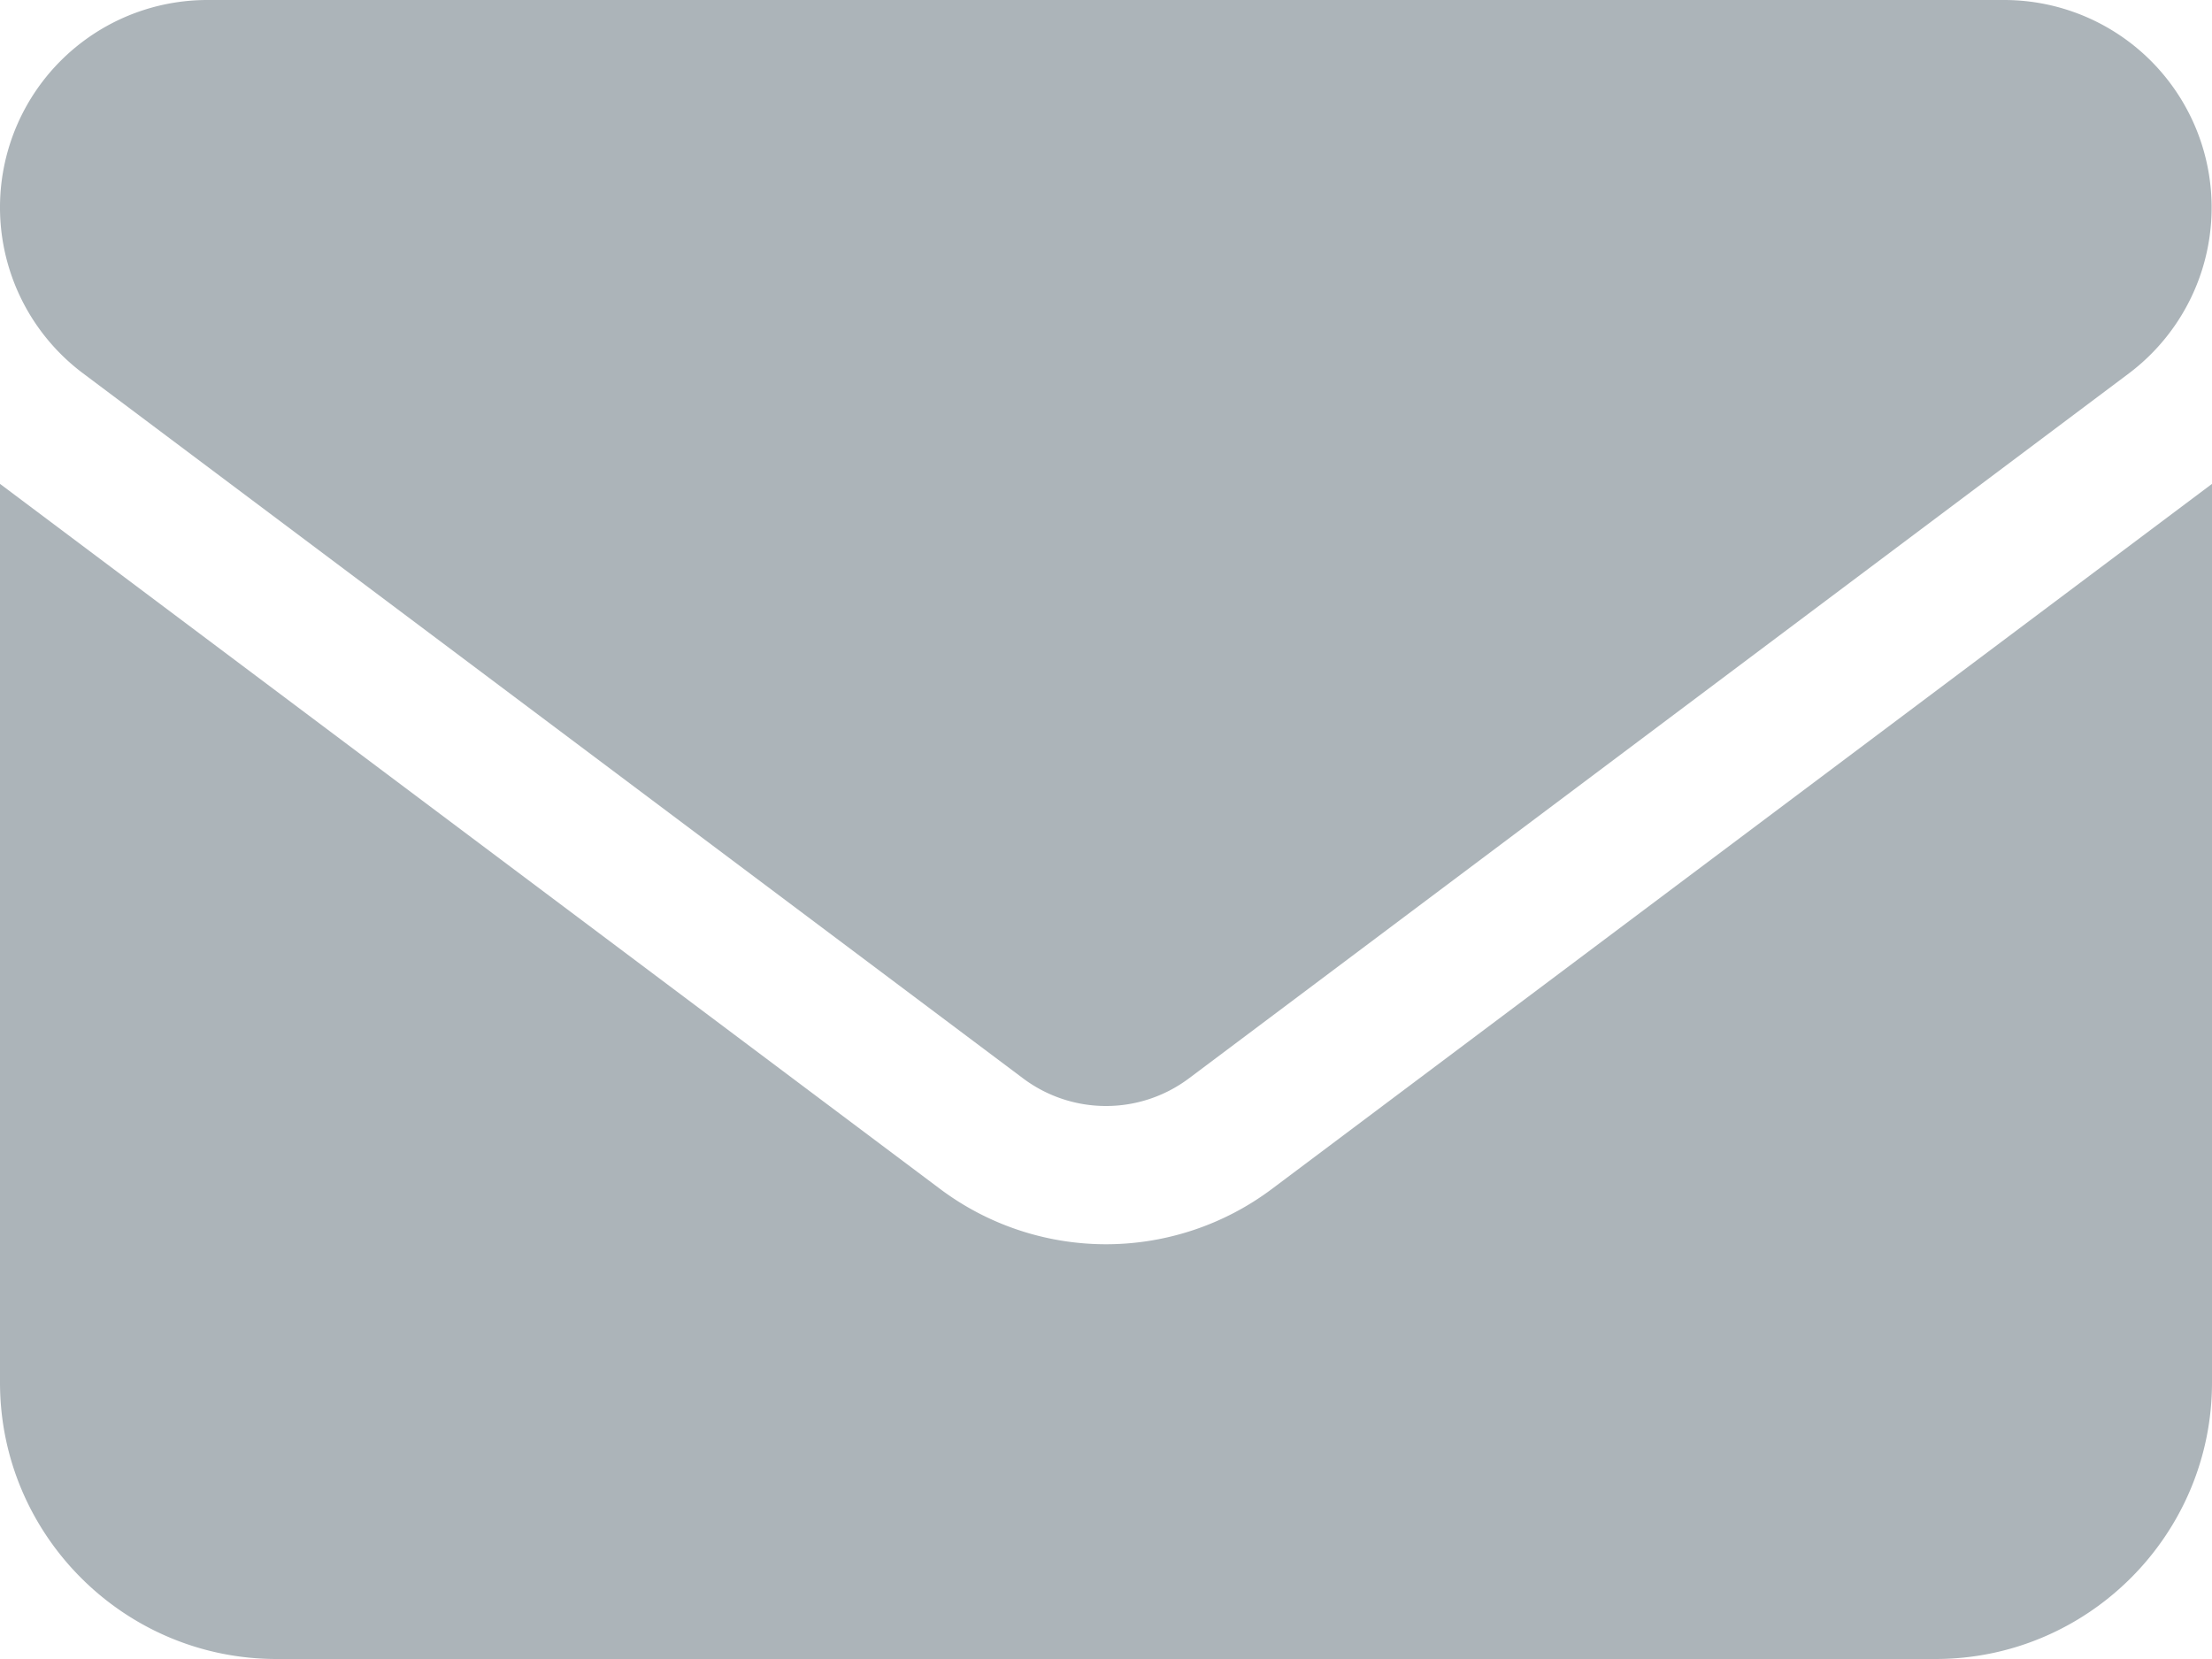 <svg width="12" height="9" viewBox="0 0 12 9" xmlns="http://www.w3.org/2000/svg"><path d="M1.125 0A1.125 1.125 0 0 0 .45 2.025l5.1 3.825c.267.2.633.2.9 0l5.1-3.825A1.126 1.126 0 0 0 10.875 0zM0 2.625V7.5C0 8.327.673 9 1.5 9h9c.827 0 1.5-.673 1.5-1.5V2.625L6.9 6.45a1.5 1.5 0 0 1-1.8 0z" fill="#ACB4B9"/></svg>